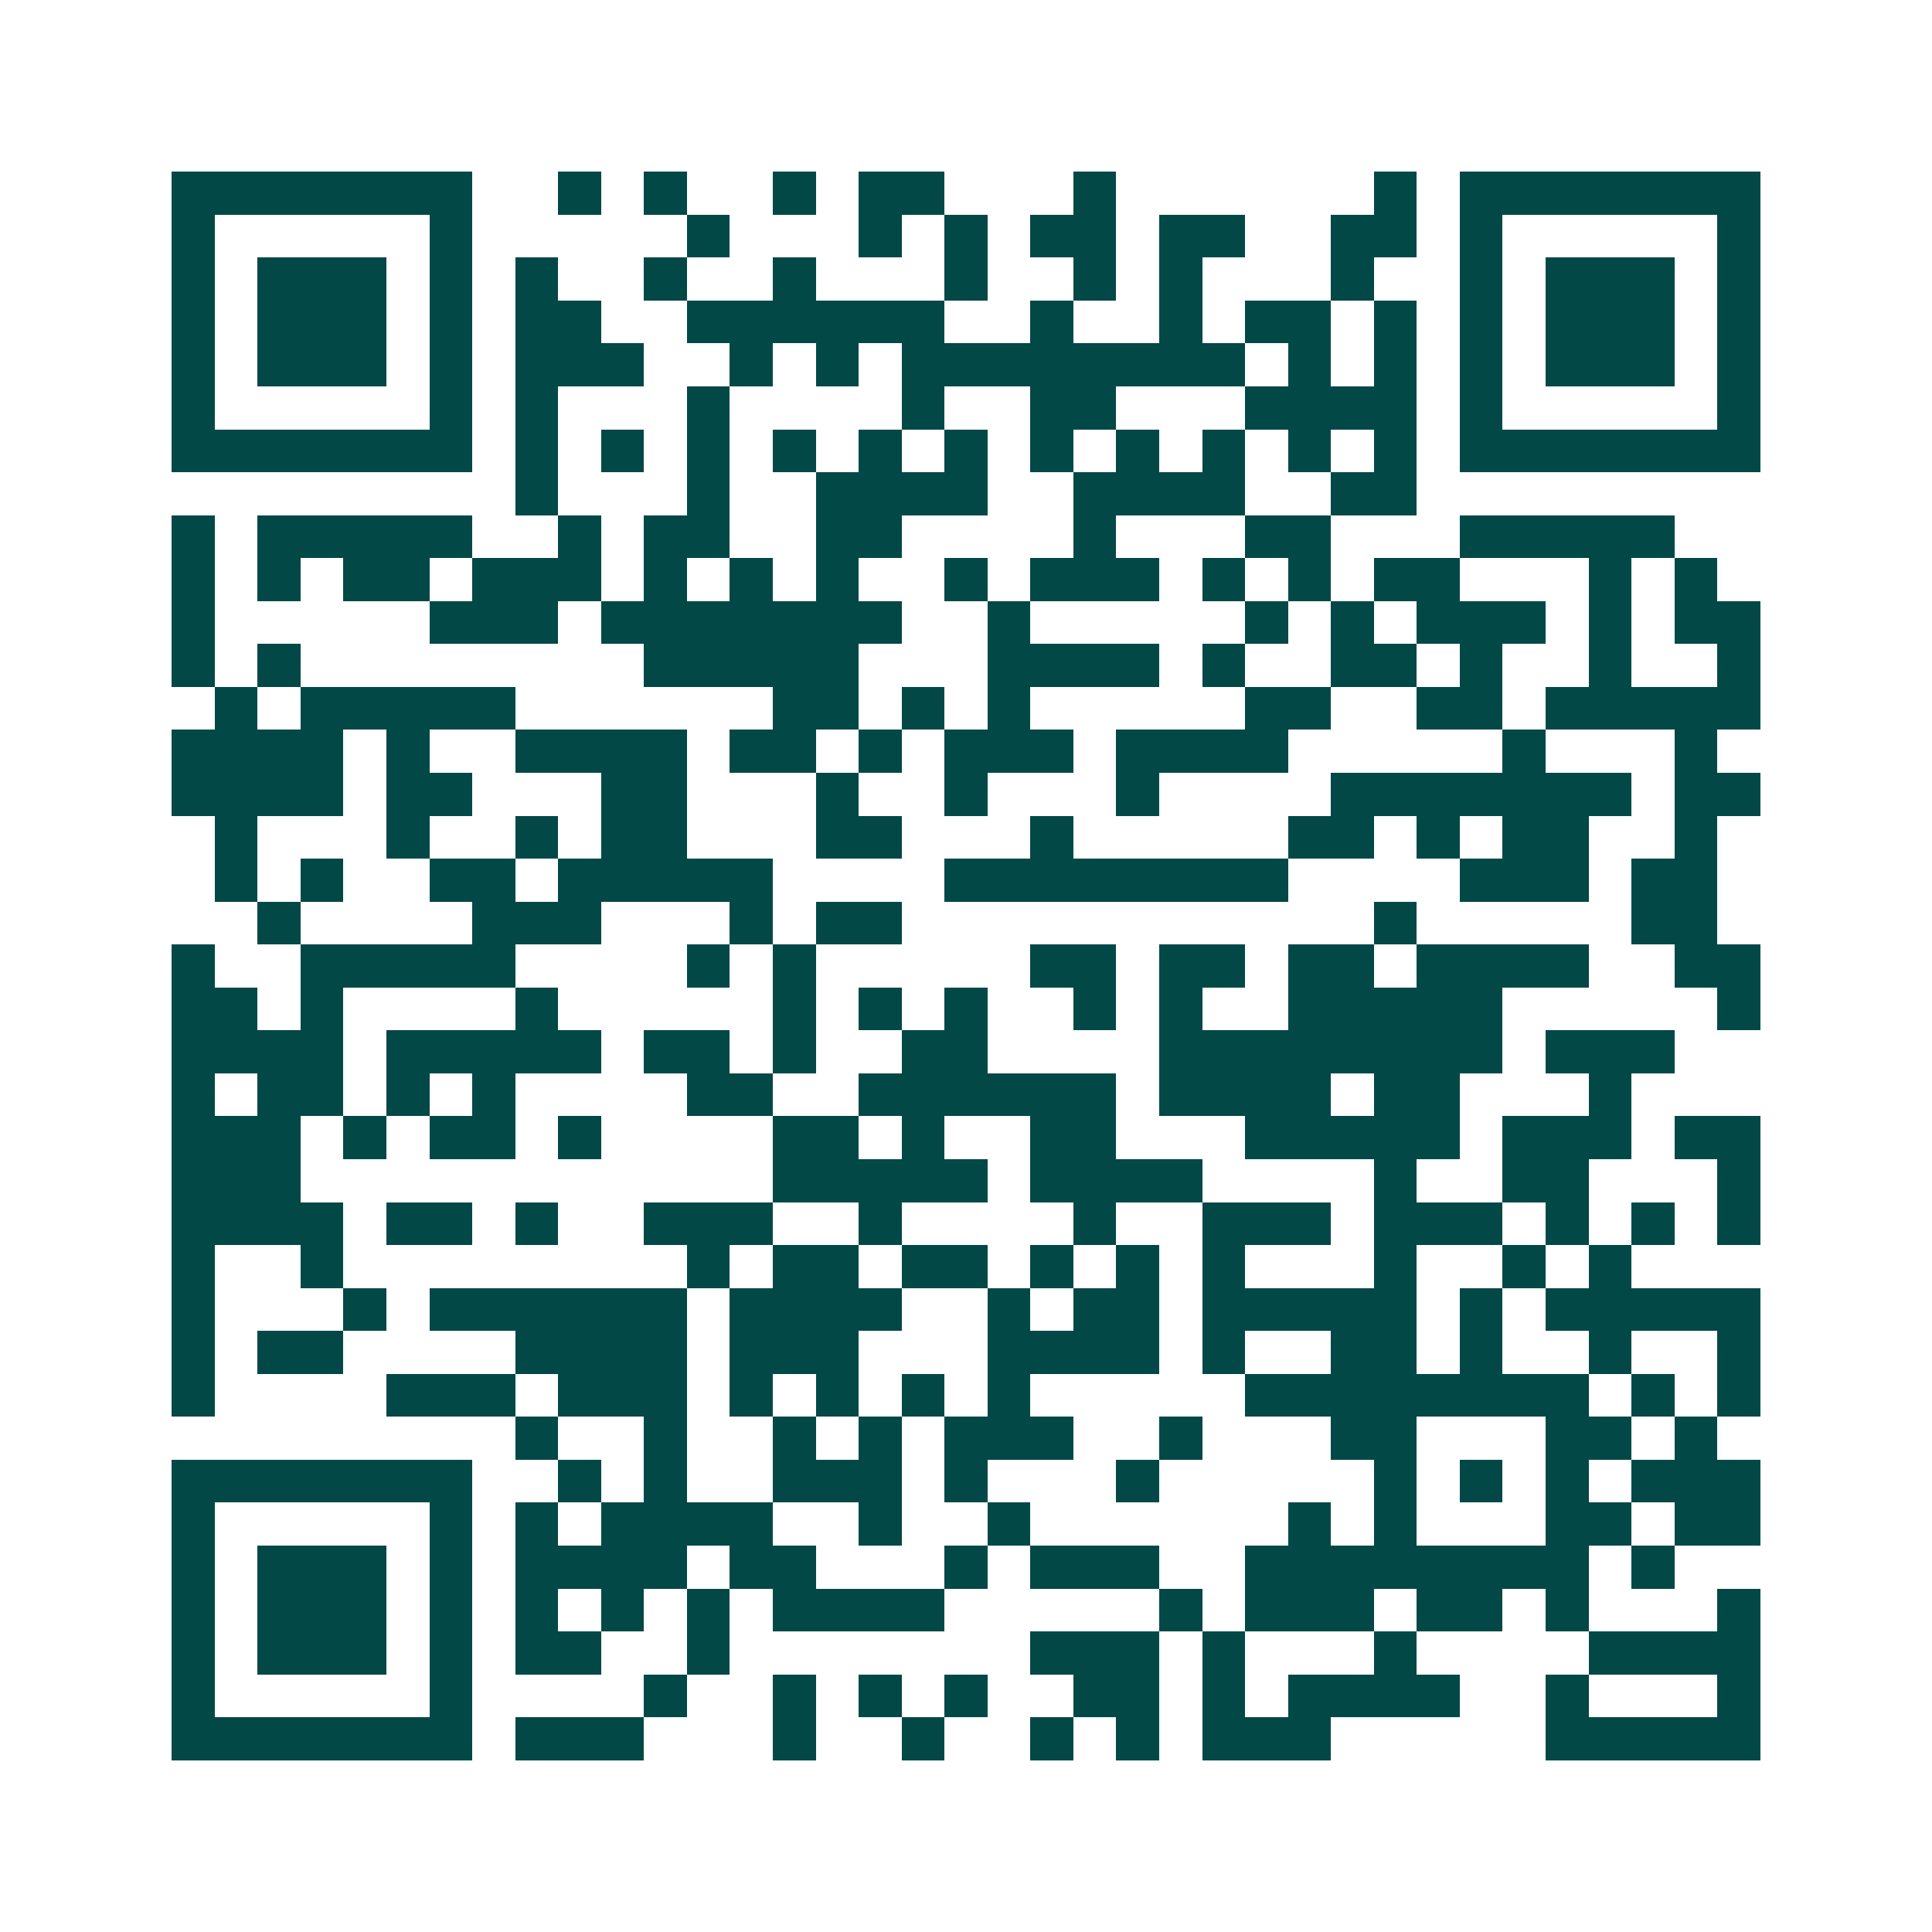 <svg xmlns="http://www.w3.org/2000/svg" width="200" height="200" viewBox="0 0 45 45" shape-rendering="crispEdges"><path fill="#ffffff" d="M0 0h45v45H0z"/><path stroke="#014847" d="M4 4.5h7m2 0h1m1 0h1m2 0h1m1 0h2m3 0h1m6 0h1m1 0h7M4 5.5h1m5 0h1m5 0h1m3 0h1m1 0h1m1 0h2m1 0h2m2 0h2m1 0h1m5 0h1M4 6.5h1m1 0h3m1 0h1m1 0h1m2 0h1m2 0h1m3 0h1m2 0h1m1 0h1m3 0h1m2 0h1m1 0h3m1 0h1M4 7.5h1m1 0h3m1 0h1m1 0h2m2 0h6m2 0h1m2 0h1m1 0h2m1 0h1m1 0h1m1 0h3m1 0h1M4 8.5h1m1 0h3m1 0h1m1 0h3m2 0h1m1 0h1m1 0h8m1 0h1m1 0h1m1 0h1m1 0h3m1 0h1M4 9.5h1m5 0h1m1 0h1m3 0h1m4 0h1m2 0h2m3 0h4m1 0h1m5 0h1M4 10.5h7m1 0h1m1 0h1m1 0h1m1 0h1m1 0h1m1 0h1m1 0h1m1 0h1m1 0h1m1 0h1m1 0h1m1 0h7M12 11.5h1m3 0h1m2 0h4m2 0h4m2 0h2M4 12.5h1m1 0h5m2 0h1m1 0h2m2 0h2m4 0h1m3 0h2m3 0h5M4 13.5h1m1 0h1m1 0h2m1 0h3m1 0h1m1 0h1m1 0h1m2 0h1m1 0h3m1 0h1m1 0h1m1 0h2m3 0h1m1 0h1M4 14.5h1m5 0h3m1 0h7m2 0h1m5 0h1m1 0h1m1 0h3m1 0h1m1 0h2M4 15.5h1m1 0h1m8 0h5m3 0h4m1 0h1m2 0h2m1 0h1m2 0h1m2 0h1M5 16.5h1m1 0h5m6 0h2m1 0h1m1 0h1m5 0h2m2 0h2m1 0h5M4 17.5h4m1 0h1m2 0h4m1 0h2m1 0h1m1 0h3m1 0h4m5 0h1m3 0h1M4 18.5h4m1 0h2m3 0h2m3 0h1m2 0h1m3 0h1m4 0h7m1 0h2M5 19.5h1m3 0h1m2 0h1m1 0h2m3 0h2m3 0h1m5 0h2m1 0h1m1 0h2m2 0h1M5 20.5h1m1 0h1m2 0h2m1 0h5m4 0h8m4 0h3m1 0h2M6 21.5h1m4 0h3m3 0h1m1 0h2m11 0h1m5 0h2M4 22.5h1m2 0h5m4 0h1m1 0h1m5 0h2m1 0h2m1 0h2m1 0h4m2 0h2M4 23.5h2m1 0h1m4 0h1m5 0h1m1 0h1m1 0h1m2 0h1m1 0h1m2 0h5m5 0h1M4 24.5h4m1 0h5m1 0h2m1 0h1m2 0h2m4 0h8m1 0h3M4 25.5h1m1 0h2m1 0h1m1 0h1m4 0h2m2 0h6m1 0h4m1 0h2m3 0h1M4 26.5h3m1 0h1m1 0h2m1 0h1m4 0h2m1 0h1m2 0h2m3 0h5m1 0h3m1 0h2M4 27.5h3m11 0h5m1 0h4m4 0h1m2 0h2m3 0h1M4 28.5h4m1 0h2m1 0h1m2 0h3m2 0h1m4 0h1m2 0h3m1 0h3m1 0h1m1 0h1m1 0h1M4 29.5h1m2 0h1m8 0h1m1 0h2m1 0h2m1 0h1m1 0h1m1 0h1m3 0h1m2 0h1m1 0h1M4 30.5h1m3 0h1m1 0h6m1 0h4m2 0h1m1 0h2m1 0h5m1 0h1m1 0h5M4 31.5h1m1 0h2m4 0h4m1 0h3m3 0h4m1 0h1m2 0h2m1 0h1m2 0h1m2 0h1M4 32.5h1m4 0h3m1 0h3m1 0h1m1 0h1m1 0h1m1 0h1m5 0h8m1 0h1m1 0h1M12 33.5h1m2 0h1m2 0h1m1 0h1m1 0h3m2 0h1m3 0h2m3 0h2m1 0h1M4 34.5h7m2 0h1m1 0h1m2 0h3m1 0h1m3 0h1m5 0h1m1 0h1m1 0h1m1 0h3M4 35.5h1m5 0h1m1 0h1m1 0h4m2 0h1m2 0h1m6 0h1m1 0h1m3 0h2m1 0h2M4 36.5h1m1 0h3m1 0h1m1 0h4m1 0h2m3 0h1m1 0h3m2 0h8m1 0h1M4 37.5h1m1 0h3m1 0h1m1 0h1m1 0h1m1 0h1m1 0h4m5 0h1m1 0h3m1 0h2m1 0h1m3 0h1M4 38.5h1m1 0h3m1 0h1m1 0h2m2 0h1m7 0h3m1 0h1m3 0h1m4 0h4M4 39.5h1m5 0h1m4 0h1m2 0h1m1 0h1m1 0h1m2 0h2m1 0h1m1 0h4m2 0h1m3 0h1M4 40.5h7m1 0h3m3 0h1m2 0h1m2 0h1m1 0h1m1 0h3m5 0h5"/></svg>
